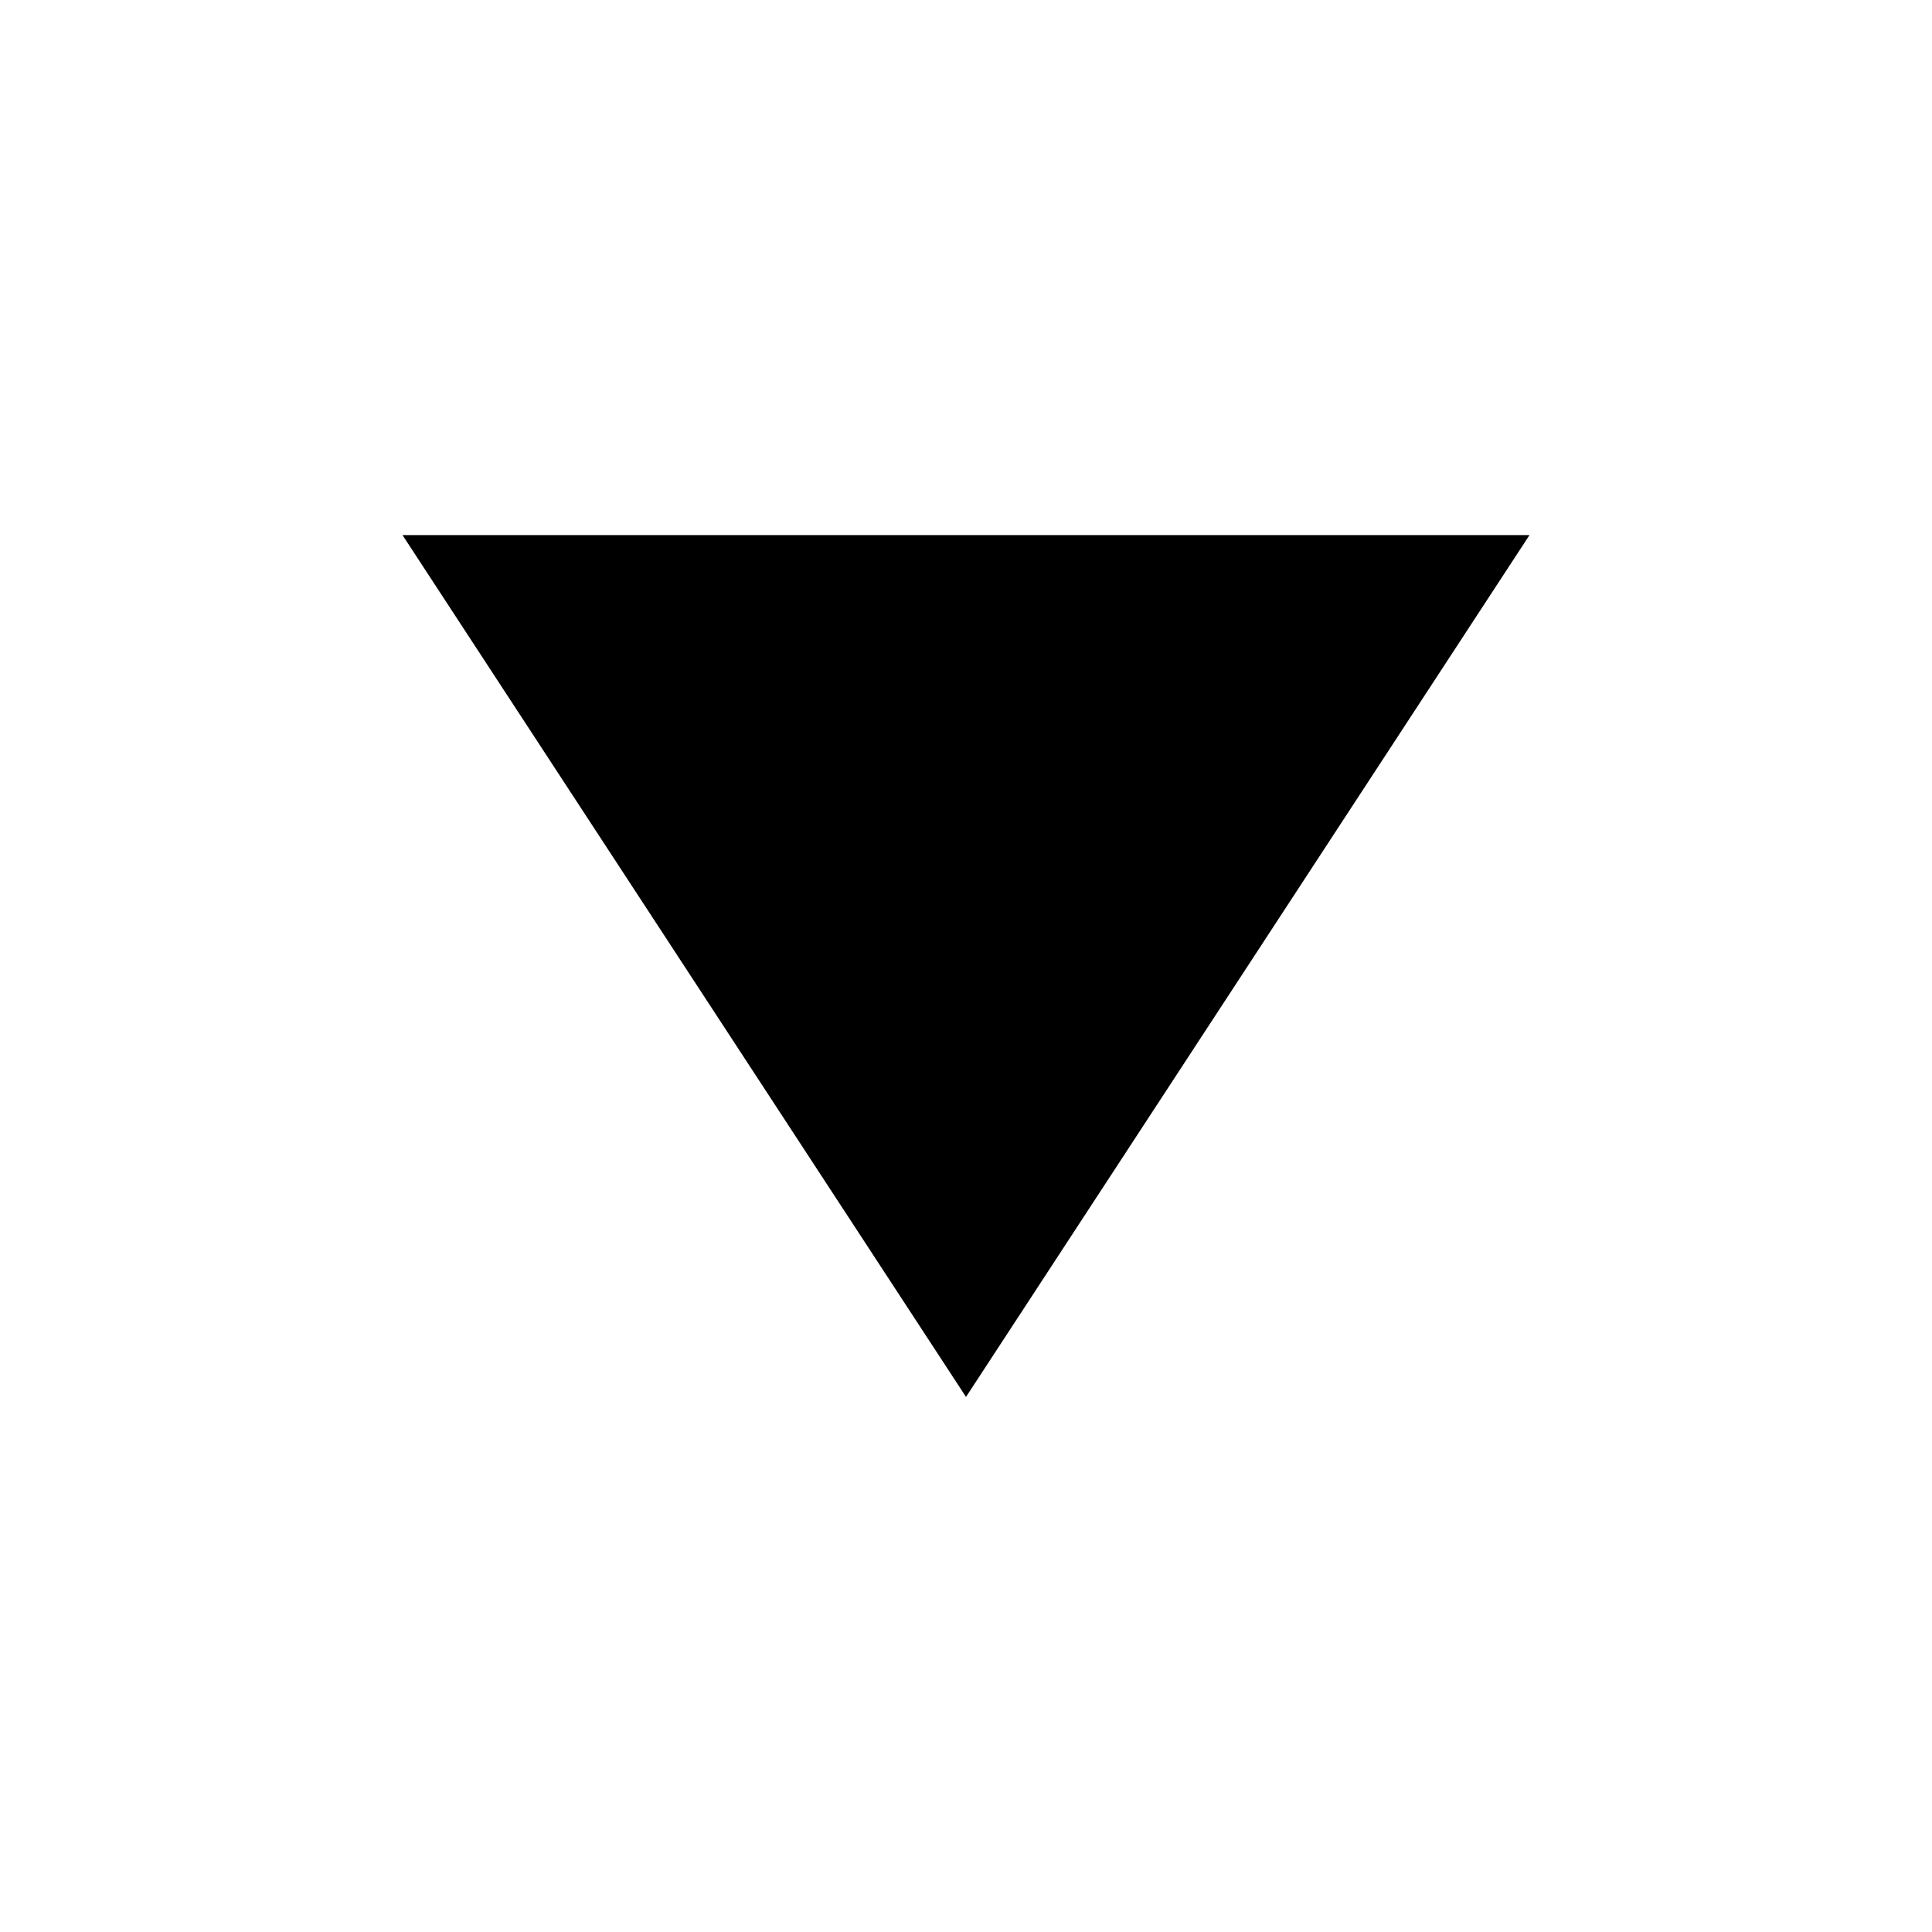 <?xml version="1.0" encoding="utf-8"?>
<svg xmlns="http://www.w3.org/2000/svg" fill="none" height="100%" overflow="visible" preserveAspectRatio="none" style="display: block;" viewBox="0 0 24 24" width="100%">
<g id="Frame 6023">
<path d="M12 17.353L5 6.647L19 6.647L12 17.353Z" fill="black" id="Vector"/>
</g>
</svg>